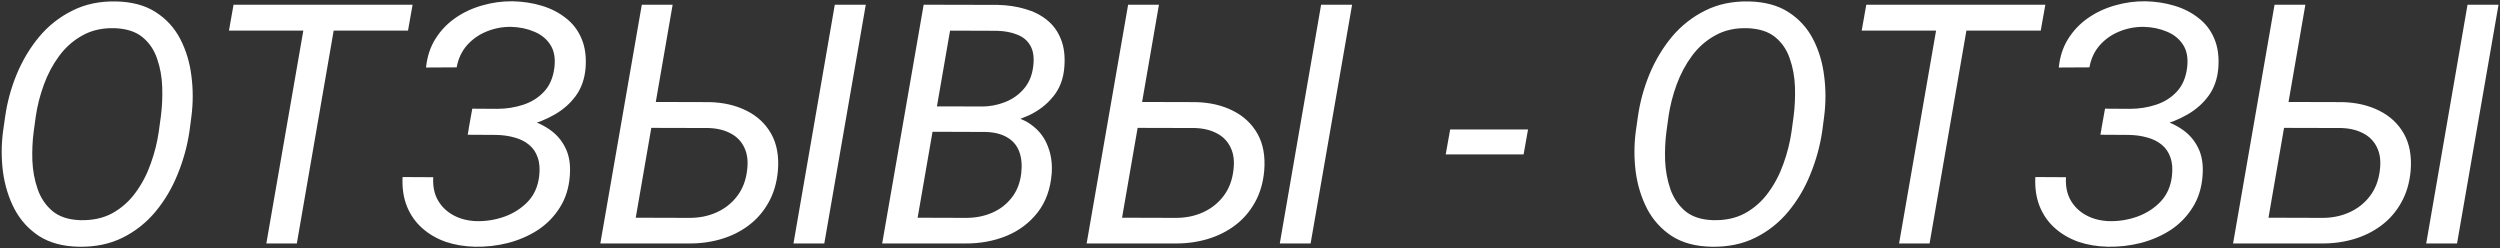 <?xml version="1.0" encoding="UTF-8"?> <svg xmlns="http://www.w3.org/2000/svg" width="1489" height="148" viewBox="0 0 1489 148" fill="none"><rect x="0" y="0" width="1489" height="148" fill="#333333" stroke="none"/> <path d="M114 69.414L112.828 78.301C111.526 87.025 109.182 95.521 105.797 103.789C102.477 112.057 98.082 119.479 92.613 126.055C87.144 132.63 80.602 137.806 72.984 141.582C65.367 145.358 56.643 147.148 46.812 146.953C37.438 146.758 29.592 144.642 23.277 140.605C17.027 136.504 12.145 131.133 8.629 124.492C5.178 117.852 2.9 110.527 1.793 102.52C0.751 94.512 0.751 86.471 1.793 78.398L3.062 69.512C4.299 60.788 6.611 52.324 9.996 44.121C13.447 35.853 17.906 28.431 23.375 21.855C28.909 15.28 35.484 10.104 43.102 6.328C50.719 2.487 59.378 0.664 69.078 0.859C78.583 1.055 86.461 3.171 92.711 7.207C99.026 11.243 103.909 16.582 107.359 23.223C110.81 29.863 113.023 37.188 114 45.195C115.042 53.203 115.042 61.276 114 69.414ZM94.566 78.398L95.836 69.121C96.552 63.587 96.812 57.825 96.617 51.836C96.422 45.846 95.413 40.247 93.59 35.039C91.832 29.766 88.935 25.469 84.898 22.148C80.862 18.828 75.296 17.038 68.199 16.777C60.973 16.582 54.625 18.014 49.156 21.074C43.688 24.069 39.033 28.171 35.191 33.379C31.415 38.522 28.388 44.219 26.109 50.469C23.831 56.719 22.236 62.969 21.324 69.219L20.055 78.496C19.338 83.9 19.078 89.629 19.273 95.684C19.534 101.673 20.576 107.305 22.398 112.578C24.221 117.852 27.151 122.214 31.188 125.664C35.224 129.049 40.725 130.872 47.691 131.133C55.113 131.328 61.559 129.928 67.027 126.934C72.496 123.874 77.086 119.772 80.797 114.629C84.573 109.486 87.568 103.757 89.781 97.441C92.06 91.126 93.655 84.779 94.566 78.398ZM201.402 2.812L176.793 145H158.629L183.336 2.812H201.402ZM245.738 2.812L243.004 18.242H136.363L139.098 2.812H245.738ZM296.812 76.836L279.137 76.738L281.285 64.727L296.031 64.824C301.5 64.824 306.708 64.01 311.656 62.383C316.604 60.755 320.738 58.151 324.059 54.57C327.444 50.925 329.495 46.107 330.211 40.117C330.862 34.648 330.048 30.156 327.77 26.641C325.491 23.125 322.268 20.521 318.102 18.828C313.935 17.07 309.378 16.126 304.43 15.996C299.352 15.931 294.501 16.842 289.879 18.73C285.322 20.553 281.415 23.288 278.16 26.934C274.97 30.579 272.919 34.974 272.008 40.117L253.746 40.215C254.397 33.704 256.285 27.975 259.41 23.027C262.535 18.079 266.507 13.945 271.324 10.625C276.142 7.305 281.48 4.831 287.34 3.203C293.199 1.51 299.189 0.697 305.309 0.762C311.428 0.892 317.19 1.771 322.594 3.398C328.062 5.026 332.848 7.467 336.949 10.723C341.116 13.913 344.241 17.982 346.324 22.93C348.473 27.878 349.286 33.737 348.766 40.508C348.245 46.888 346.324 52.389 343.004 57.012C339.684 61.569 335.452 65.312 330.309 68.242C325.23 71.172 319.762 73.353 313.902 74.785C308.043 76.152 302.346 76.836 296.812 76.836ZM280.699 68.438L295.934 68.535C301.598 68.665 307.132 69.382 312.535 70.684C317.939 71.986 322.724 74.037 326.891 76.836C331.122 79.635 334.378 83.314 336.656 87.871C339 92.428 339.911 97.995 339.391 104.57C338.87 111.862 336.884 118.21 333.434 123.613C330.048 129.017 325.686 133.477 320.348 136.992C315.009 140.443 309.085 143.014 302.574 144.707C296.129 146.335 289.586 147.083 282.945 146.953C276.695 146.823 270.868 145.846 265.465 144.023C260.126 142.135 255.471 139.434 251.5 135.918C247.529 132.402 244.501 128.105 242.418 123.027C240.335 117.884 239.456 112.025 239.781 105.449L258.043 105.547C257.717 110.82 258.629 115.378 260.777 119.219C262.991 123.06 266.083 126.055 270.055 128.203C274.026 130.352 278.583 131.523 283.727 131.719C289.391 131.849 294.924 130.97 300.328 129.082C305.797 127.129 310.452 124.167 314.293 120.195C318.134 116.159 320.413 111.081 321.129 104.961C321.65 100.599 321.357 96.888 320.25 93.828C319.208 90.703 317.483 88.164 315.074 86.211C312.73 84.258 309.866 82.826 306.48 81.914C303.095 80.938 299.417 80.417 295.445 80.352L278.551 80.254L280.699 68.438ZM386.168 60.723L422.594 60.82C430.862 61.016 438.186 62.708 444.566 65.898C451.012 69.088 455.927 73.678 459.312 79.668C462.698 85.658 464.033 93.014 463.316 101.738C462.665 108.9 460.81 115.182 457.75 120.586C454.755 125.99 450.849 130.514 446.031 134.16C441.214 137.806 435.745 140.54 429.625 142.363C423.505 144.186 417.06 145.065 410.289 145H357.555L382.262 2.812H400.621L378.648 129.668L410.777 129.766C416.637 129.766 422.008 128.659 426.891 126.445C431.773 124.232 435.81 121.042 439 116.875C442.255 112.643 444.241 107.533 444.957 101.543C445.673 96.269 445.152 91.777 443.395 88.066C441.702 84.356 439.033 81.523 435.387 79.57C431.741 77.552 427.346 76.445 422.203 76.25L383.434 76.152L386.168 60.723ZM515.66 2.812L490.953 145H472.594L497.203 2.812H515.66ZM587.242 78.496H551.207L553.648 63.359L584.41 63.457C589.423 63.457 594.143 62.578 598.57 60.82C603.062 59.062 606.806 56.426 609.801 52.91C612.861 49.395 614.716 44.967 615.367 39.629C616.018 34.551 615.497 30.482 613.805 27.422C612.112 24.297 609.508 22.051 605.992 20.684C602.542 19.251 598.473 18.47 593.785 18.34L565.855 18.242L543.883 145H525.426L550.133 2.812L594.176 2.91C600.1 3.04 605.569 3.854 610.582 5.352C615.66 6.784 620.022 8.997 623.668 11.992C627.314 14.922 630.048 18.698 631.871 23.32C633.759 27.943 634.443 33.477 633.922 39.922C633.401 46.888 631.188 52.747 627.281 57.5C623.44 62.253 618.59 65.996 612.73 68.731C606.936 71.4 600.914 73.158 594.664 74.004L587.242 78.496ZM575.035 145H531.871L544.859 129.668L575.523 129.766C581.057 129.766 586.168 128.757 590.855 126.738C595.543 124.72 599.417 121.758 602.477 117.852C605.602 113.945 607.522 109.128 608.238 103.398C608.824 98.32 608.434 93.958 607.066 90.312C605.699 86.667 603.355 83.867 600.035 81.914C596.715 79.896 592.483 78.789 587.34 78.594L560.094 78.496L562.926 63.359L597.594 63.457L600.621 68.926C606.48 69.837 611.396 71.921 615.367 75.176C619.404 78.366 622.333 82.402 624.156 87.285C626.044 92.103 626.793 97.409 626.402 103.203C625.686 112.513 622.887 120.293 618.004 126.543C613.186 132.728 607.001 137.383 599.449 140.508C591.897 143.568 583.759 145.065 575.035 145ZM675.816 60.723L712.242 60.82C720.51 61.016 727.835 62.708 734.215 65.898C740.66 69.088 745.576 73.678 748.961 79.668C752.346 85.658 753.681 93.014 752.965 101.738C752.314 108.9 750.458 115.182 747.398 120.586C744.404 125.99 740.497 130.514 735.68 134.16C730.862 137.806 725.393 140.54 719.273 142.363C713.154 144.186 706.708 145.065 699.938 145H647.203L671.91 2.812H690.27L668.297 129.668L700.426 129.766C706.285 129.766 711.656 128.659 716.539 126.445C721.422 124.232 725.458 121.042 728.648 116.875C731.904 112.643 733.889 107.533 734.605 101.543C735.322 96.269 734.801 91.777 733.043 88.066C731.35 84.356 728.681 81.523 725.035 79.57C721.389 77.552 716.995 76.445 711.852 76.25L673.082 76.152L675.816 60.723ZM805.309 2.812L780.602 145H762.242L786.852 2.812H805.309ZM910.094 77.129L907.457 91.973H861.07L863.707 77.129H910.094ZM1086.46 69.414L1085.29 78.301C1083.99 87.025 1081.64 95.521 1078.26 103.789C1074.94 112.057 1070.54 119.479 1065.07 126.055C1059.61 132.63 1053.06 137.806 1045.45 141.582C1037.83 145.358 1029.1 147.148 1019.27 146.953C1009.9 146.758 1002.05 144.642 995.738 140.605C989.488 136.504 984.605 131.133 981.09 124.492C977.639 117.852 975.361 110.527 974.254 102.52C973.212 94.512 973.212 86.471 974.254 78.398L975.523 69.512C976.76 60.788 979.072 52.324 982.457 44.121C985.908 35.853 990.367 28.431 995.836 21.855C1001.37 15.28 1007.95 10.104 1015.56 6.328C1023.18 2.487 1031.84 0.664 1041.54 0.859C1051.04 1.055 1058.92 3.171 1065.17 7.207C1071.49 11.243 1076.37 16.582 1079.82 23.223C1083.27 29.863 1085.48 37.188 1086.46 45.195C1087.5 53.203 1087.5 61.276 1086.46 69.414ZM1067.03 78.398L1068.3 69.121C1069.01 63.587 1069.27 57.825 1069.08 51.836C1068.88 45.846 1067.87 40.247 1066.05 35.039C1064.29 29.766 1061.4 25.469 1057.36 22.148C1053.32 18.828 1047.76 17.038 1040.66 16.777C1033.43 16.582 1027.09 18.014 1021.62 21.074C1016.15 24.069 1011.49 28.171 1007.65 33.379C1003.88 38.522 1000.85 44.219 998.57 50.469C996.292 56.719 994.697 62.969 993.785 69.219L992.516 78.496C991.799 83.9 991.539 89.629 991.734 95.684C991.995 101.673 993.036 107.305 994.859 112.578C996.682 117.852 999.612 122.214 1003.65 125.664C1007.68 129.049 1013.19 130.872 1020.15 131.133C1027.57 131.328 1034.02 129.928 1039.49 126.934C1044.96 123.874 1049.55 119.772 1053.26 114.629C1057.03 109.486 1060.03 103.757 1062.24 97.441C1064.52 91.126 1066.12 84.779 1067.03 78.398ZM1173.86 2.812L1149.25 145H1131.09L1155.8 2.812H1173.86ZM1218.2 2.812L1215.46 18.242H1108.82L1111.56 2.812H1218.2ZM1269.27 76.836L1251.6 76.738L1253.75 64.727L1268.49 64.824C1273.96 64.824 1279.17 64.01 1284.12 62.383C1289.07 60.755 1293.2 58.151 1296.52 54.57C1299.9 50.925 1301.96 46.107 1302.67 40.117C1303.32 34.648 1302.51 30.156 1300.23 26.641C1297.95 23.125 1294.73 20.521 1290.56 18.828C1286.4 17.07 1281.84 16.126 1276.89 15.996C1271.81 15.931 1266.96 16.842 1262.34 18.73C1257.78 20.553 1253.88 23.288 1250.62 26.934C1247.43 30.579 1245.38 34.974 1244.47 40.117L1226.21 40.215C1226.86 33.704 1228.75 27.975 1231.87 23.027C1235 18.079 1238.97 13.945 1243.79 10.625C1248.6 7.305 1253.94 4.831 1259.8 3.203C1265.66 1.51 1271.65 0.697 1277.77 0.762C1283.89 0.892 1289.65 1.771 1295.05 3.398C1300.52 5.026 1305.31 7.467 1309.41 10.723C1313.58 13.913 1316.7 17.982 1318.79 22.93C1320.93 27.878 1321.75 33.737 1321.23 40.508C1320.71 46.888 1318.79 52.389 1315.46 57.012C1312.14 61.569 1307.91 65.312 1302.77 68.242C1297.69 71.172 1292.22 73.353 1286.36 74.785C1280.5 76.152 1274.81 76.836 1269.27 76.836ZM1253.16 68.438L1268.39 68.535C1274.06 68.665 1279.59 69.382 1285 70.684C1290.4 71.986 1295.18 74.037 1299.35 76.836C1303.58 79.635 1306.84 83.314 1309.12 87.871C1311.46 92.428 1312.37 97.995 1311.85 104.57C1311.33 111.862 1309.35 118.21 1305.89 123.613C1302.51 129.017 1298.15 133.477 1292.81 136.992C1287.47 140.443 1281.55 143.014 1275.04 144.707C1268.59 146.335 1262.05 147.083 1255.41 146.953C1249.16 146.823 1243.33 145.846 1237.93 144.023C1232.59 142.135 1227.93 139.434 1223.96 135.918C1219.99 132.402 1216.96 128.105 1214.88 123.027C1212.8 117.884 1211.92 112.025 1212.24 105.449L1230.5 105.547C1230.18 110.82 1231.09 115.378 1233.24 119.219C1235.45 123.06 1238.54 126.055 1242.52 128.203C1246.49 130.352 1251.04 131.523 1256.19 131.719C1261.85 131.849 1267.39 130.97 1272.79 129.082C1278.26 127.129 1282.91 124.167 1286.75 120.195C1290.6 116.159 1292.87 111.081 1293.59 104.961C1294.11 100.599 1293.82 96.888 1292.71 93.828C1291.67 90.703 1289.94 88.164 1287.54 86.211C1285.19 84.258 1282.33 82.826 1278.94 81.914C1275.56 80.938 1271.88 80.417 1267.91 80.352L1251.01 80.254L1253.16 68.438ZM1358.63 60.723L1395.05 60.82C1403.32 61.016 1410.65 62.708 1417.03 65.898C1423.47 69.088 1428.39 73.678 1431.77 79.668C1435.16 85.658 1436.49 93.014 1435.78 101.738C1435.13 108.9 1433.27 115.182 1430.21 120.586C1427.22 125.99 1423.31 130.514 1418.49 134.16C1413.67 137.806 1408.21 140.54 1402.09 142.363C1395.97 144.186 1389.52 145.065 1382.75 145H1330.02L1354.72 2.812H1373.08L1351.11 129.668L1383.24 129.766C1389.1 129.766 1394.47 128.659 1399.35 126.445C1404.23 124.232 1408.27 121.042 1411.46 116.875C1414.72 112.643 1416.7 107.533 1417.42 101.543C1418.13 96.269 1417.61 91.777 1415.86 88.066C1414.16 84.356 1411.49 81.523 1407.85 79.57C1404.2 77.552 1399.81 76.445 1394.66 76.25L1355.89 76.152L1358.63 60.723ZM1488.12 2.812L1463.41 145H1445.05L1469.66 2.812H1488.12Z" fill="white"></path> </svg> 